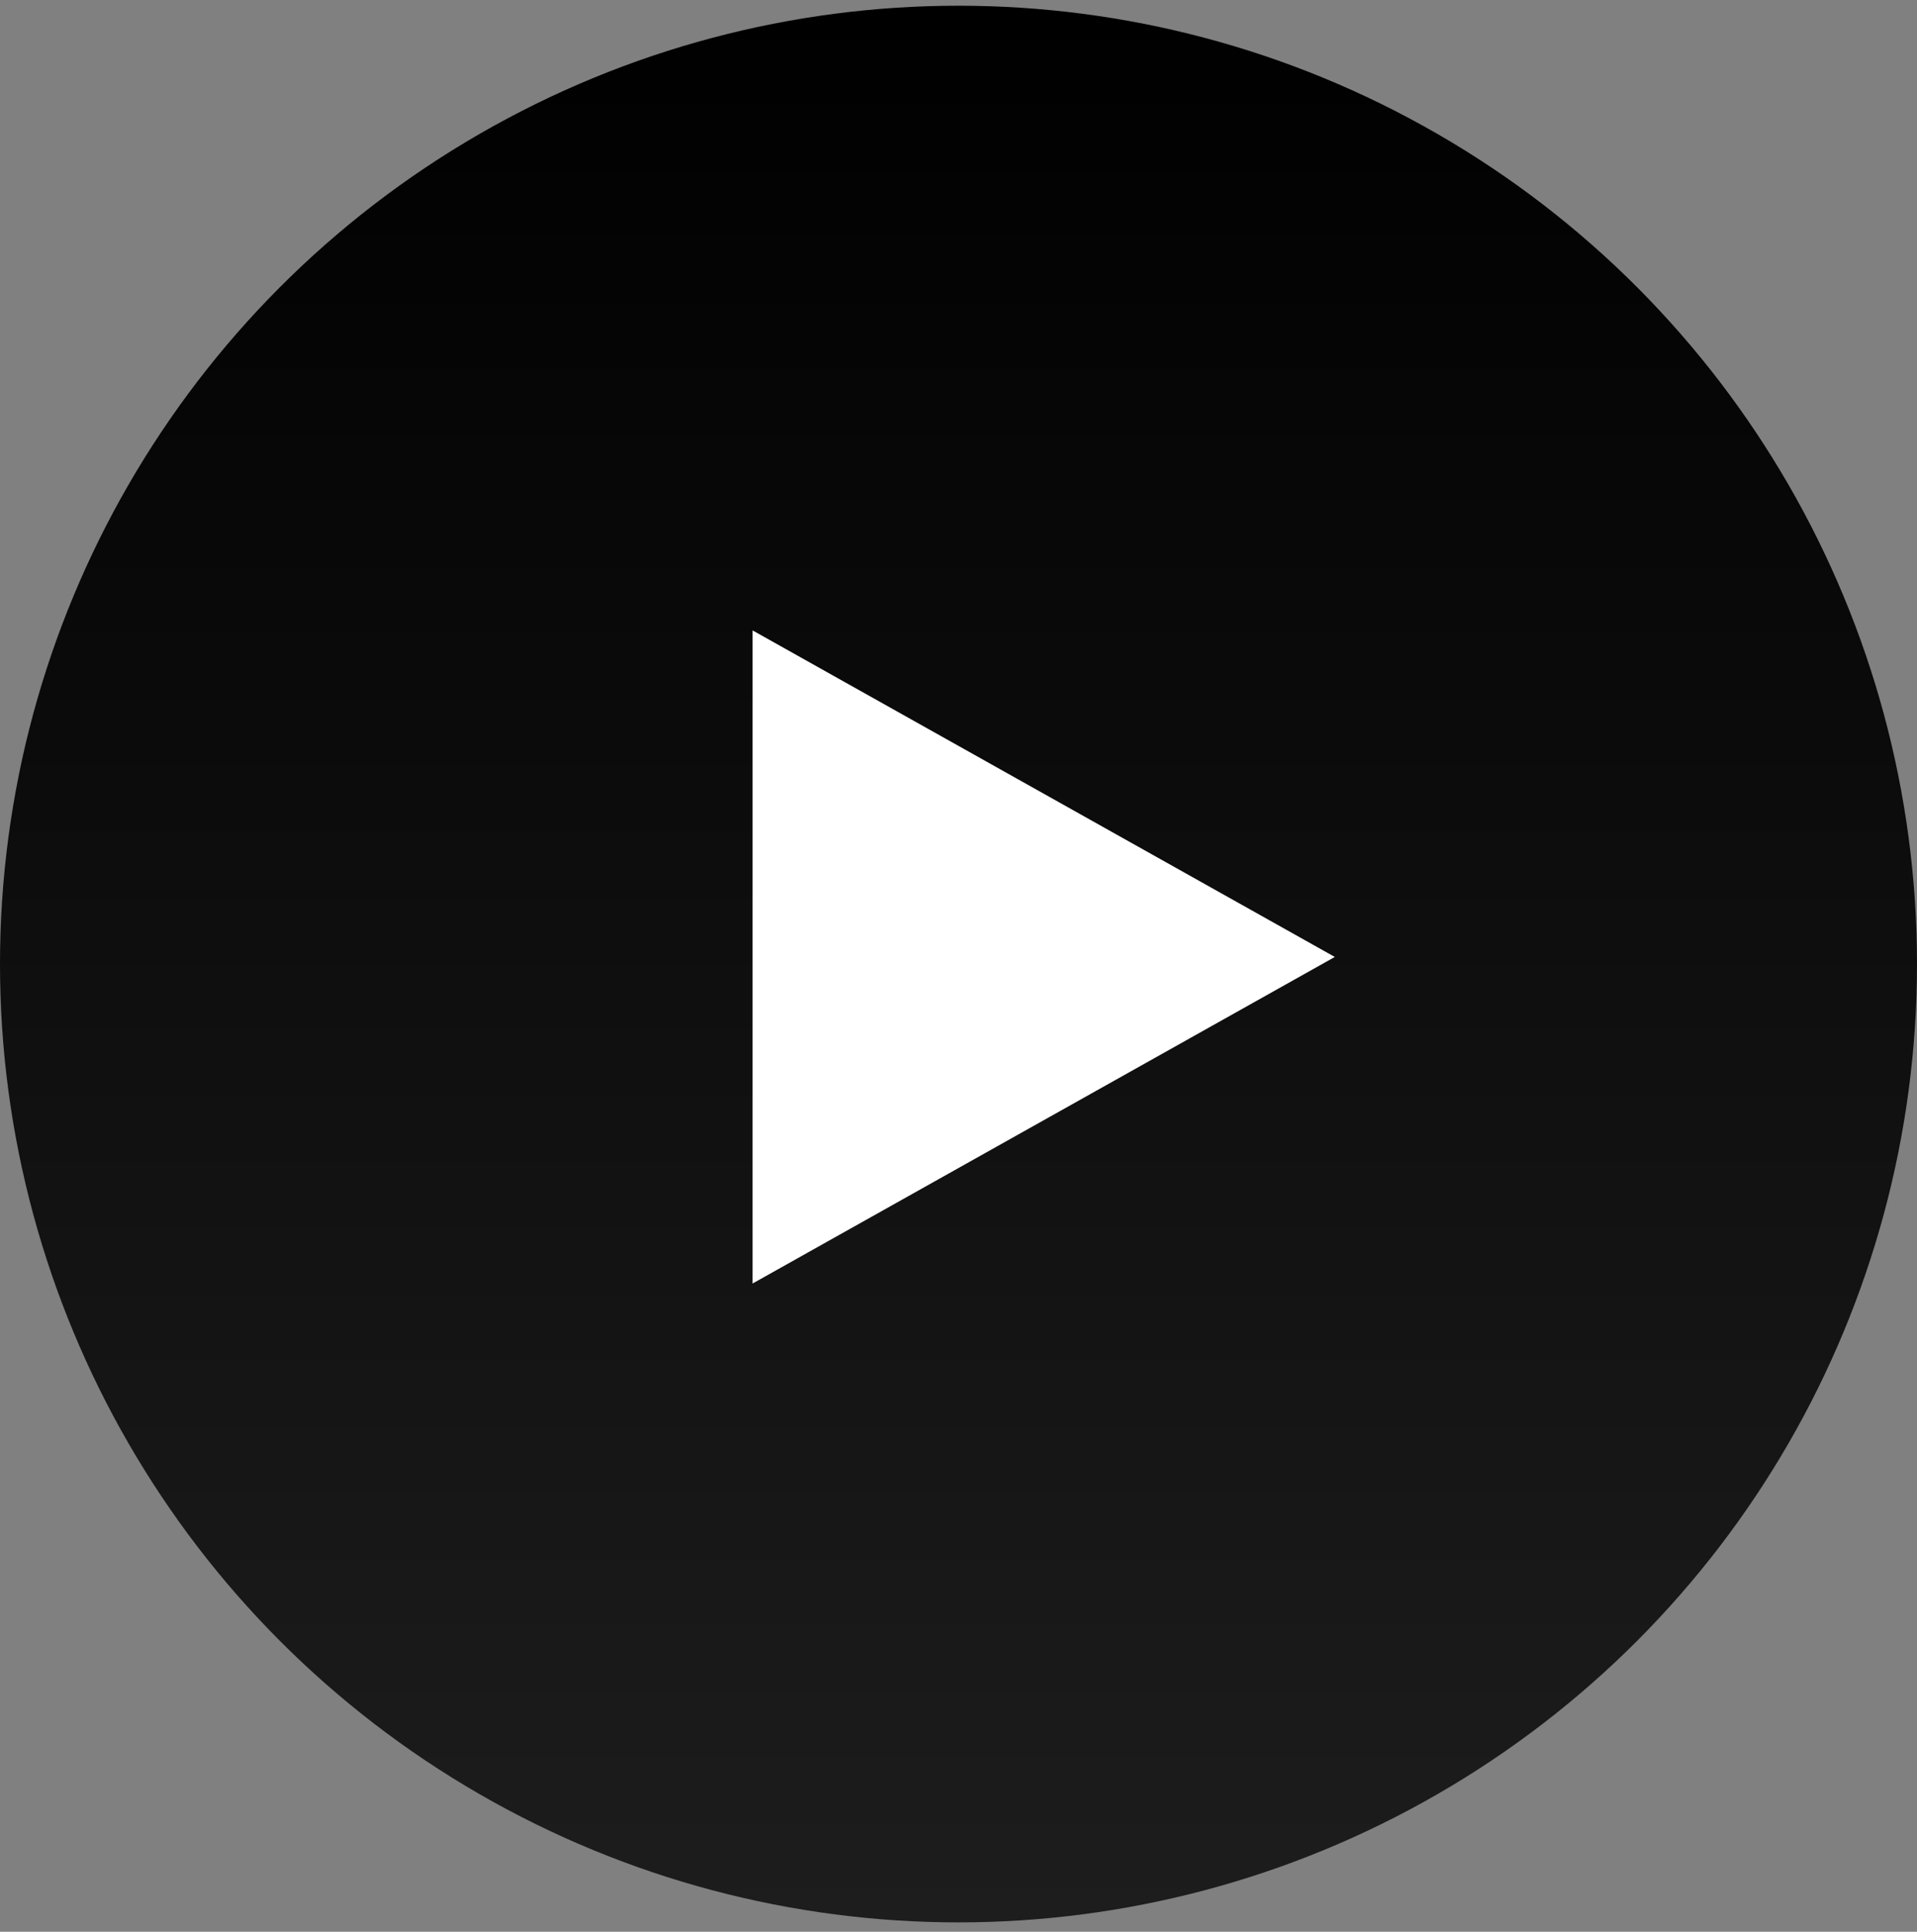 <?xml version="1.0" encoding="UTF-8"?> <svg xmlns="http://www.w3.org/2000/svg" width="127" height="128" viewBox="0 0 127 128" fill="none"><rect x="0" y="0" width="127" height="128" fill="#808080" stroke="none"/><circle cx="63.5" cy="63.879" r="63.5" fill="url(#paint0_linear_27_352)"></circle><path d="M88.43 63.409L49.859 41.772V85.046L88.43 63.409Z" fill="white"></path><defs><linearGradient id="paint0_linear_27_352" x1="63.5" y1="0.379" x2="63.5" y2="127.379" gradientUnits="userSpaceOnUse"><stop></stop><stop offset="1" stop-color="#1D1D1D"></stop></linearGradient></defs></svg> 